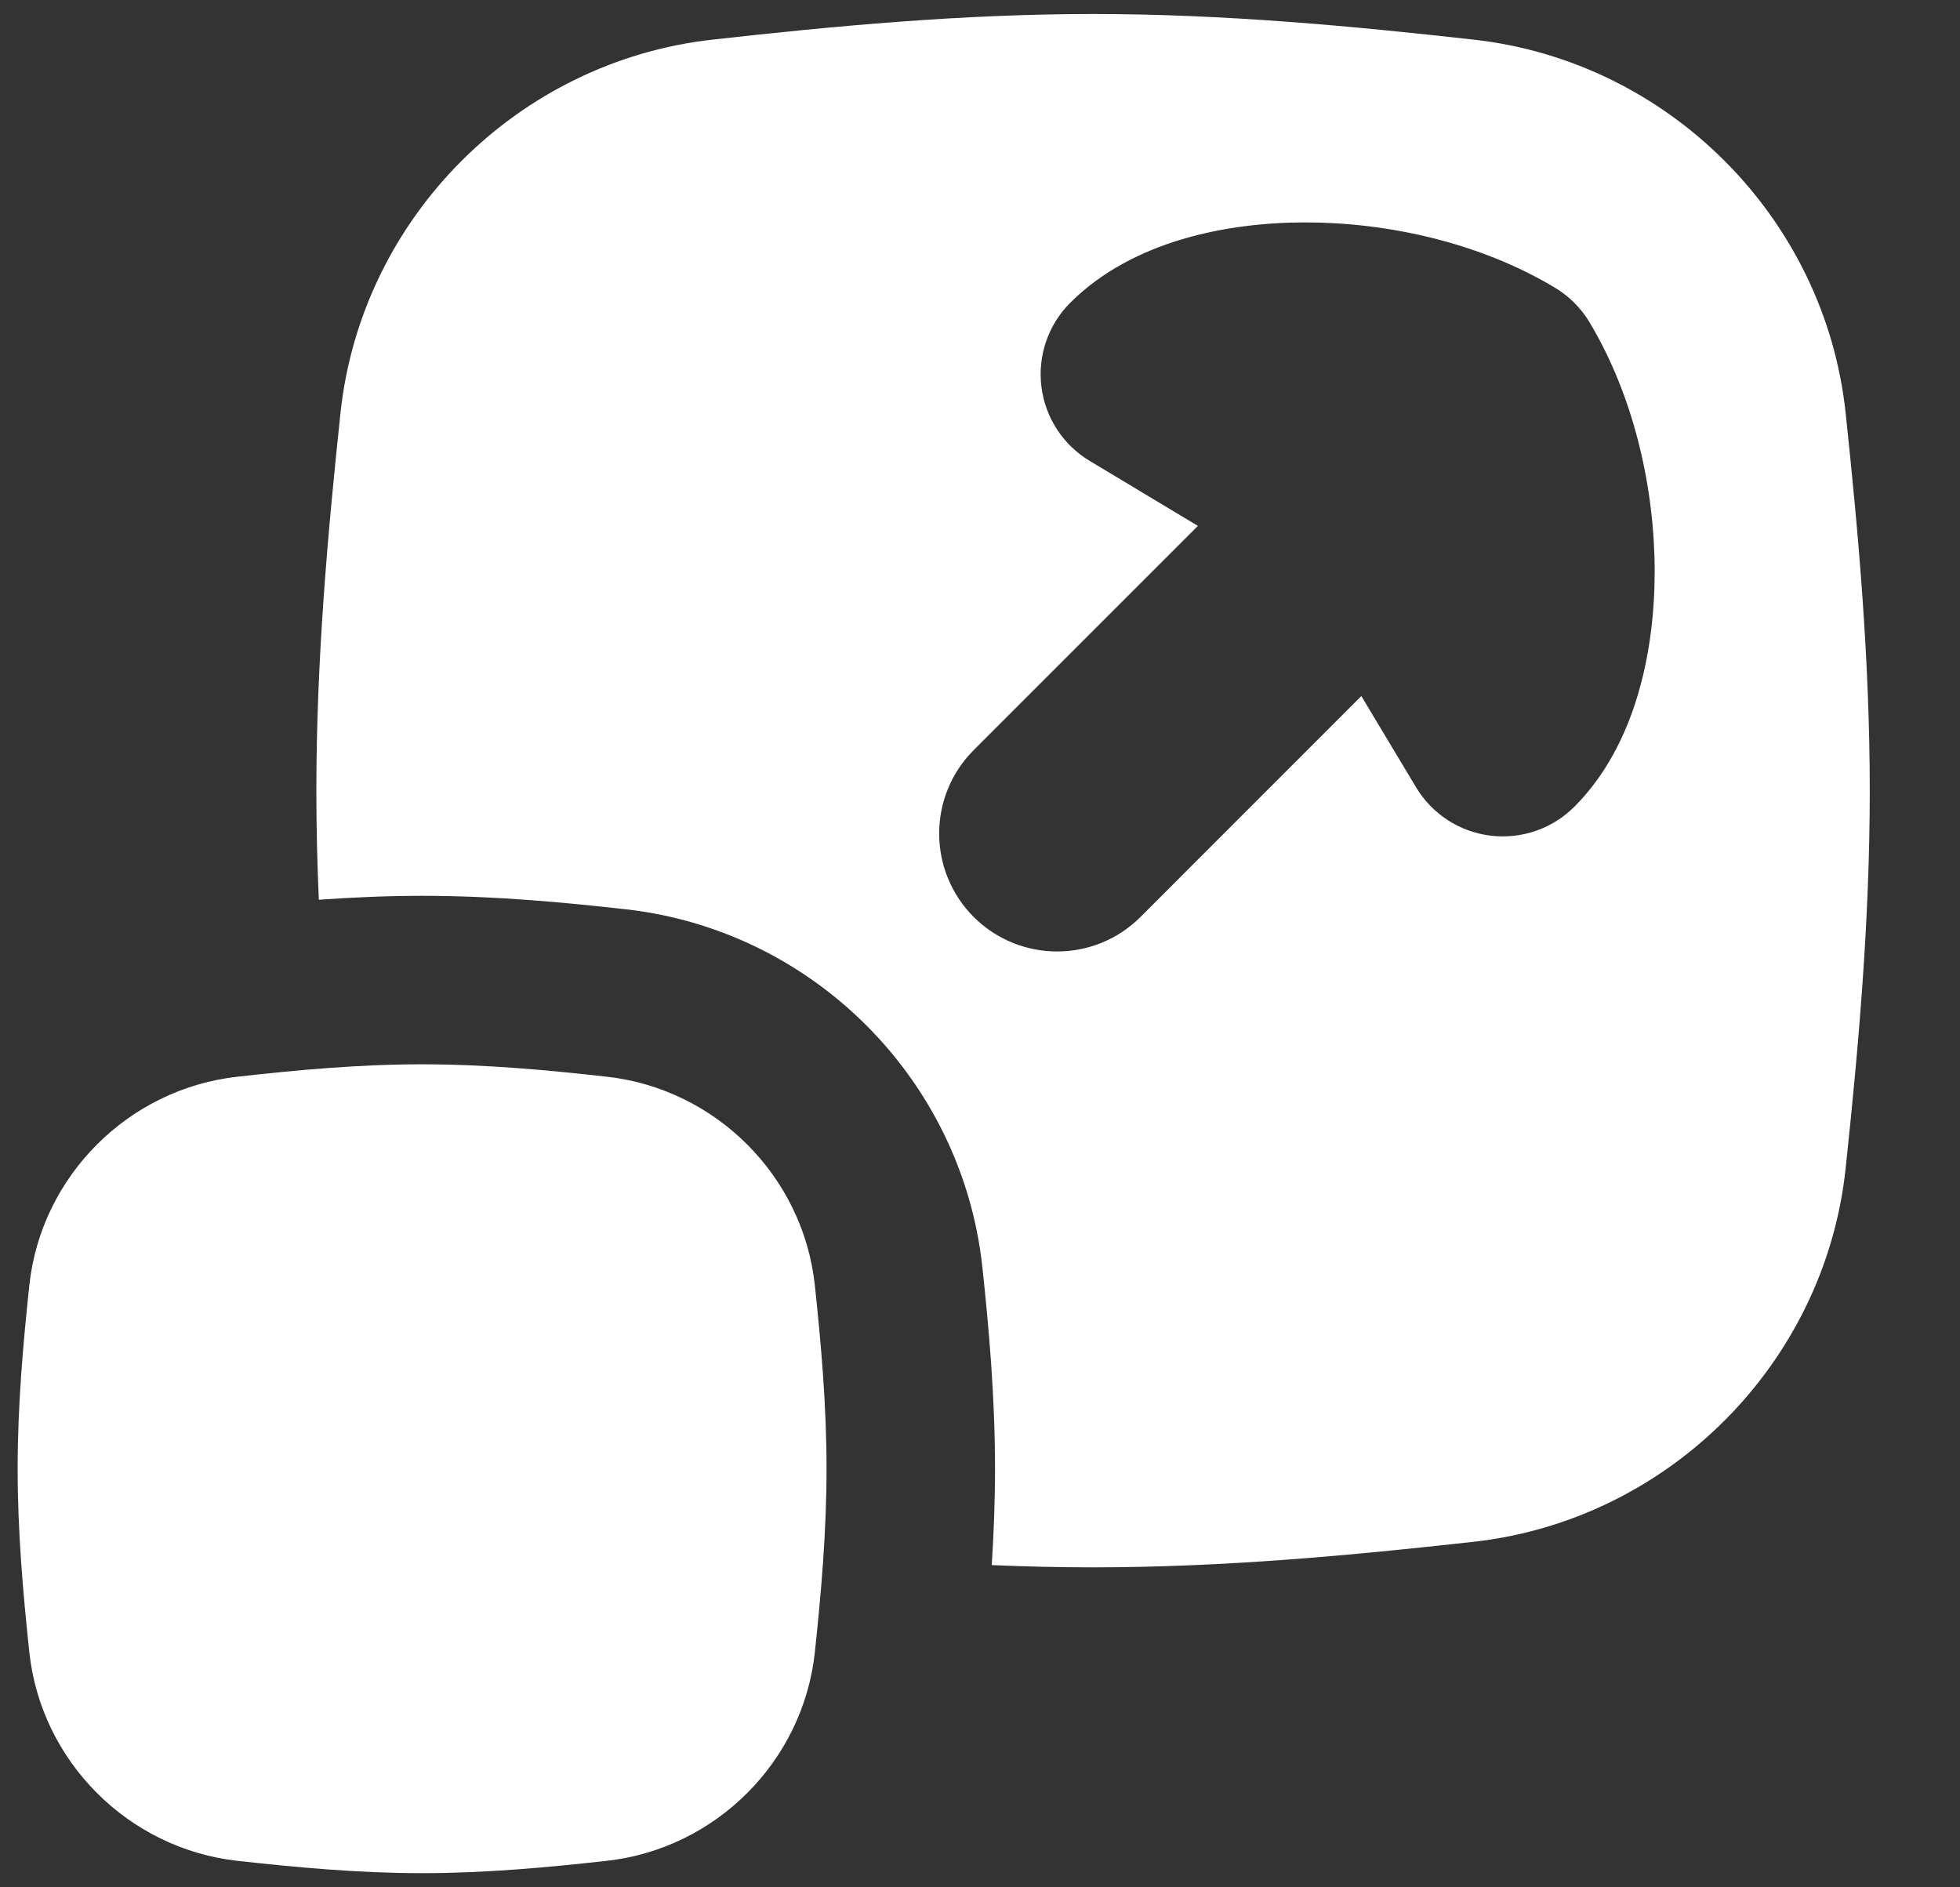 <svg xmlns="http://www.w3.org/2000/svg" width="27" height="26" viewBox="0 0 27 26" fill="none"><rect x="0" y="0" width="27" height="26" fill="#333333" stroke="none"/><g clip-path="url(#clip0_228_580)"><g clip-path="url(#clip1_228_580)"><path fill-rule="evenodd" clip-rule="evenodd" d="M9.815 0.546C11.495 0.358 13.254 0.193 15.057 0.193C16.861 0.193 18.619 0.358 20.3 0.546C22.982 0.844 25.136 2.997 25.424 5.684C25.602 7.356 25.757 9.102 25.757 10.893C25.757 12.684 25.602 14.43 25.424 16.101C25.136 18.789 22.982 20.941 20.3 21.24C18.619 21.427 16.861 21.592 15.057 21.592C14.589 21.592 14.123 21.581 13.662 21.561C13.689 21.135 13.707 20.69 13.707 20.234C13.707 19.23 13.621 18.281 13.533 17.46C13.255 14.867 11.194 12.813 8.616 12.526C7.794 12.434 6.833 12.341 5.814 12.341C5.324 12.341 4.847 12.363 4.392 12.395C4.37 11.898 4.358 11.397 4.358 10.893C4.358 9.102 4.513 7.356 4.691 5.684C4.979 2.997 7.133 0.844 9.815 0.546ZM21.896 4.439C21.779 4.243 21.614 4.079 21.418 3.962C20.385 3.342 19.116 3.064 17.982 3.064C16.908 3.064 15.597 3.317 14.743 4.171C14.44 4.474 14.293 4.9 14.346 5.326C14.398 5.752 14.644 6.13 15.012 6.35L16.502 7.245L13.413 10.334C12.779 10.968 12.779 11.997 13.413 12.632C14.048 13.266 15.077 13.266 15.711 12.632L18.753 9.589L19.507 10.846C19.728 11.214 20.106 11.46 20.532 11.512C20.957 11.564 21.384 11.418 21.687 11.114C22.54 10.261 22.794 8.95 22.794 7.876C22.794 6.742 22.516 5.473 21.896 4.439ZM3.27 14.833C4.072 14.743 4.929 14.662 5.814 14.662C6.699 14.662 7.557 14.743 8.359 14.833C9.86 15 11.064 16.202 11.225 17.707C11.31 18.506 11.386 19.356 11.386 20.234C11.386 21.111 11.31 21.962 11.225 22.761C11.064 24.266 9.86 25.468 8.359 25.635C7.557 25.724 6.699 25.805 5.814 25.805C4.929 25.805 4.072 25.724 3.27 25.635C1.769 25.468 0.565 24.266 0.404 22.761C0.319 21.962 0.243 21.111 0.243 20.234C0.243 19.356 0.319 18.506 0.404 17.707C0.565 16.202 1.769 15 3.27 14.833Z" fill="white"></path></g></g><defs><clipPath id="clip0_228_580"><rect width="26" height="26" fill="white"></rect></clipPath><clipPath id="clip1_228_580"><rect width="26" height="26" fill="white"></rect></clipPath></defs></svg>